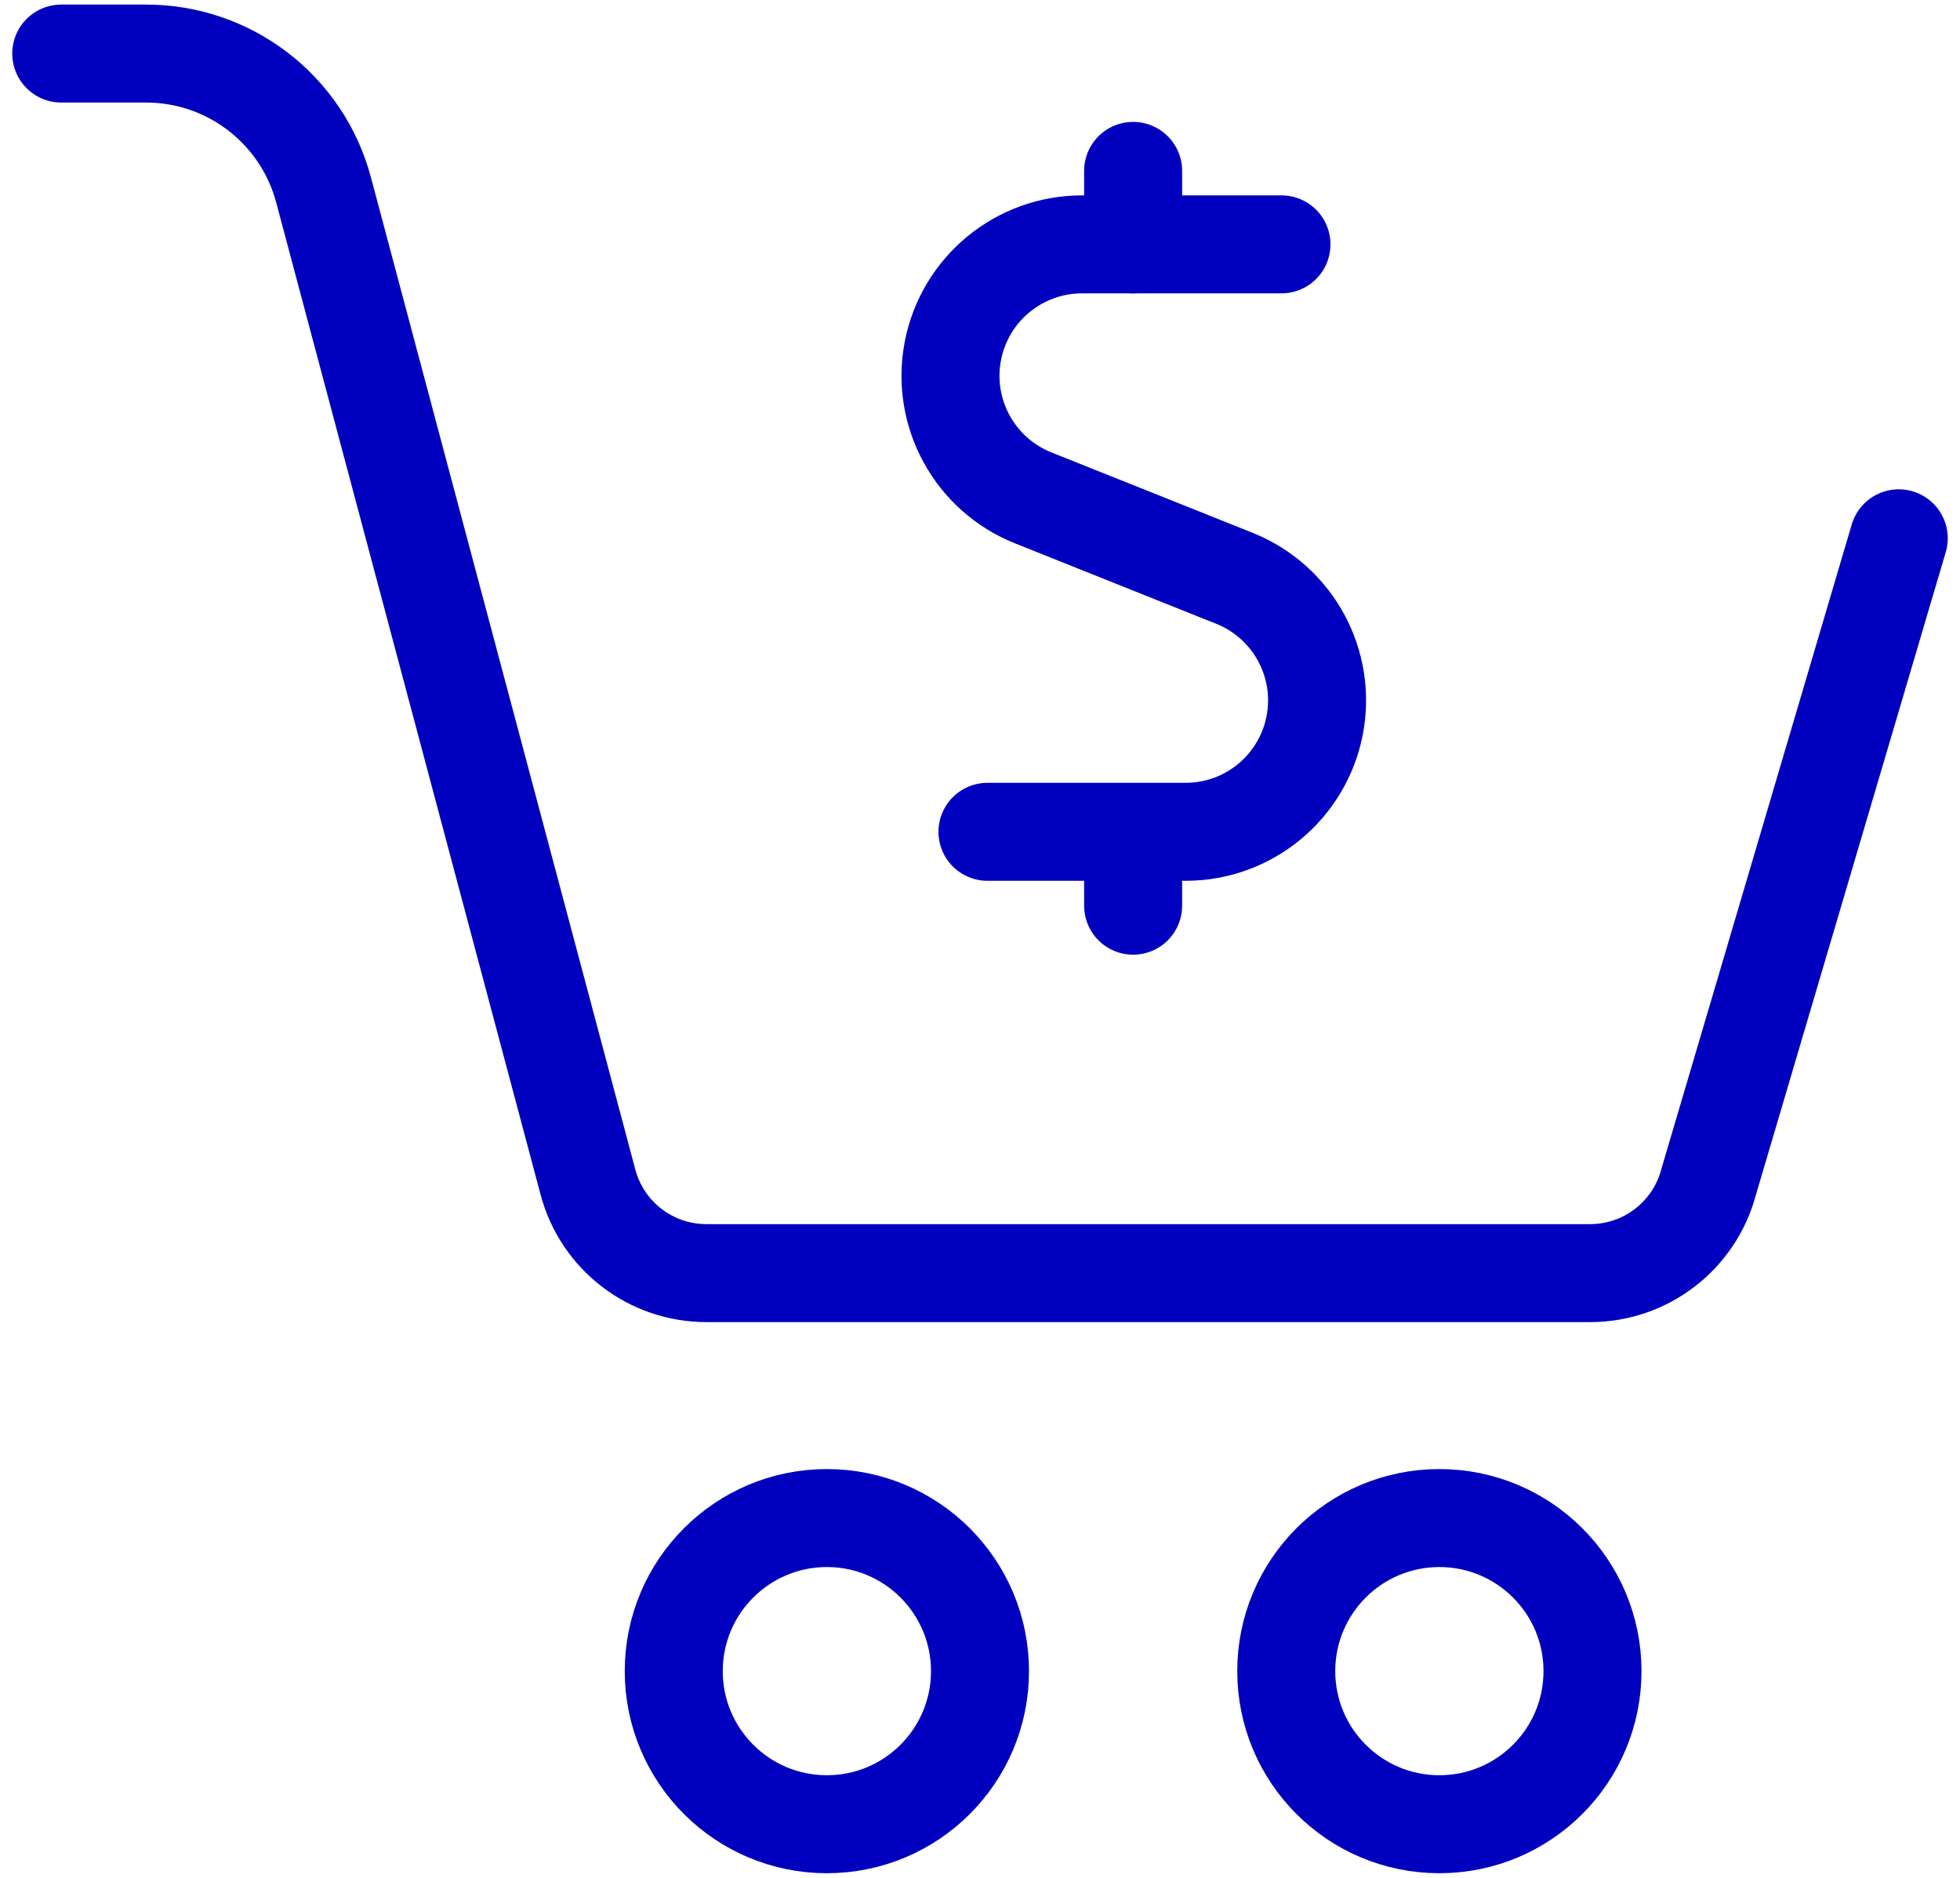 <svg width="48" height="46" viewBox="0 0 48 46" fill="none" xmlns="http://www.w3.org/2000/svg">
<g id="Group">
<g id="shopping-cart-cash">
<path id="Shape" d="M31.383 5.986H26.503C24.958 5.984 23.629 7.079 23.336 8.595C23.043 10.112 23.868 11.623 25.303 12.196L30.255 14.176C31.675 14.758 32.488 16.261 32.196 17.768C31.904 19.275 30.59 20.367 29.055 20.376H24.183" stroke="#0000BE" stroke-width="2.4" stroke-linecap="round" stroke-linejoin="round"/>
<path id="Shape_2" d="M27.75 5.986V4.186" stroke="#0000BE" stroke-width="2.4" stroke-linecap="round" stroke-linejoin="round"/>
<path id="Shape_3" d="M27.75 22.186V20.386" stroke="#0000BE" stroke-width="2.4" stroke-linecap="round" stroke-linejoin="round"/>
<circle id="Oval" cx="3.75" cy="3.75" r="3.75" transform="matrix(-1 0 0 1 39 37.186)" stroke="#0000BE" stroke-width="2.4" stroke-linecap="round" stroke-linejoin="round"/>
<circle id="Oval_2" cx="3.75" cy="3.75" r="3.75" transform="matrix(-1 0 0 1 24 37.186)" stroke="#0000BE" stroke-width="2.4" stroke-linecap="round" stroke-linejoin="round"/>
<path id="Shape_4" d="M46.5 13.186L41.842 28.96C41.491 30.273 40.301 31.187 38.942 31.186H17.306C15.944 31.189 14.751 30.276 14.4 28.96L7.924 4.652C7.399 2.682 5.615 1.311 3.576 1.312H1.5" stroke="#0000BE" stroke-width="2.4" stroke-linecap="round" stroke-linejoin="round"/>
</g>
</g>
</svg>
